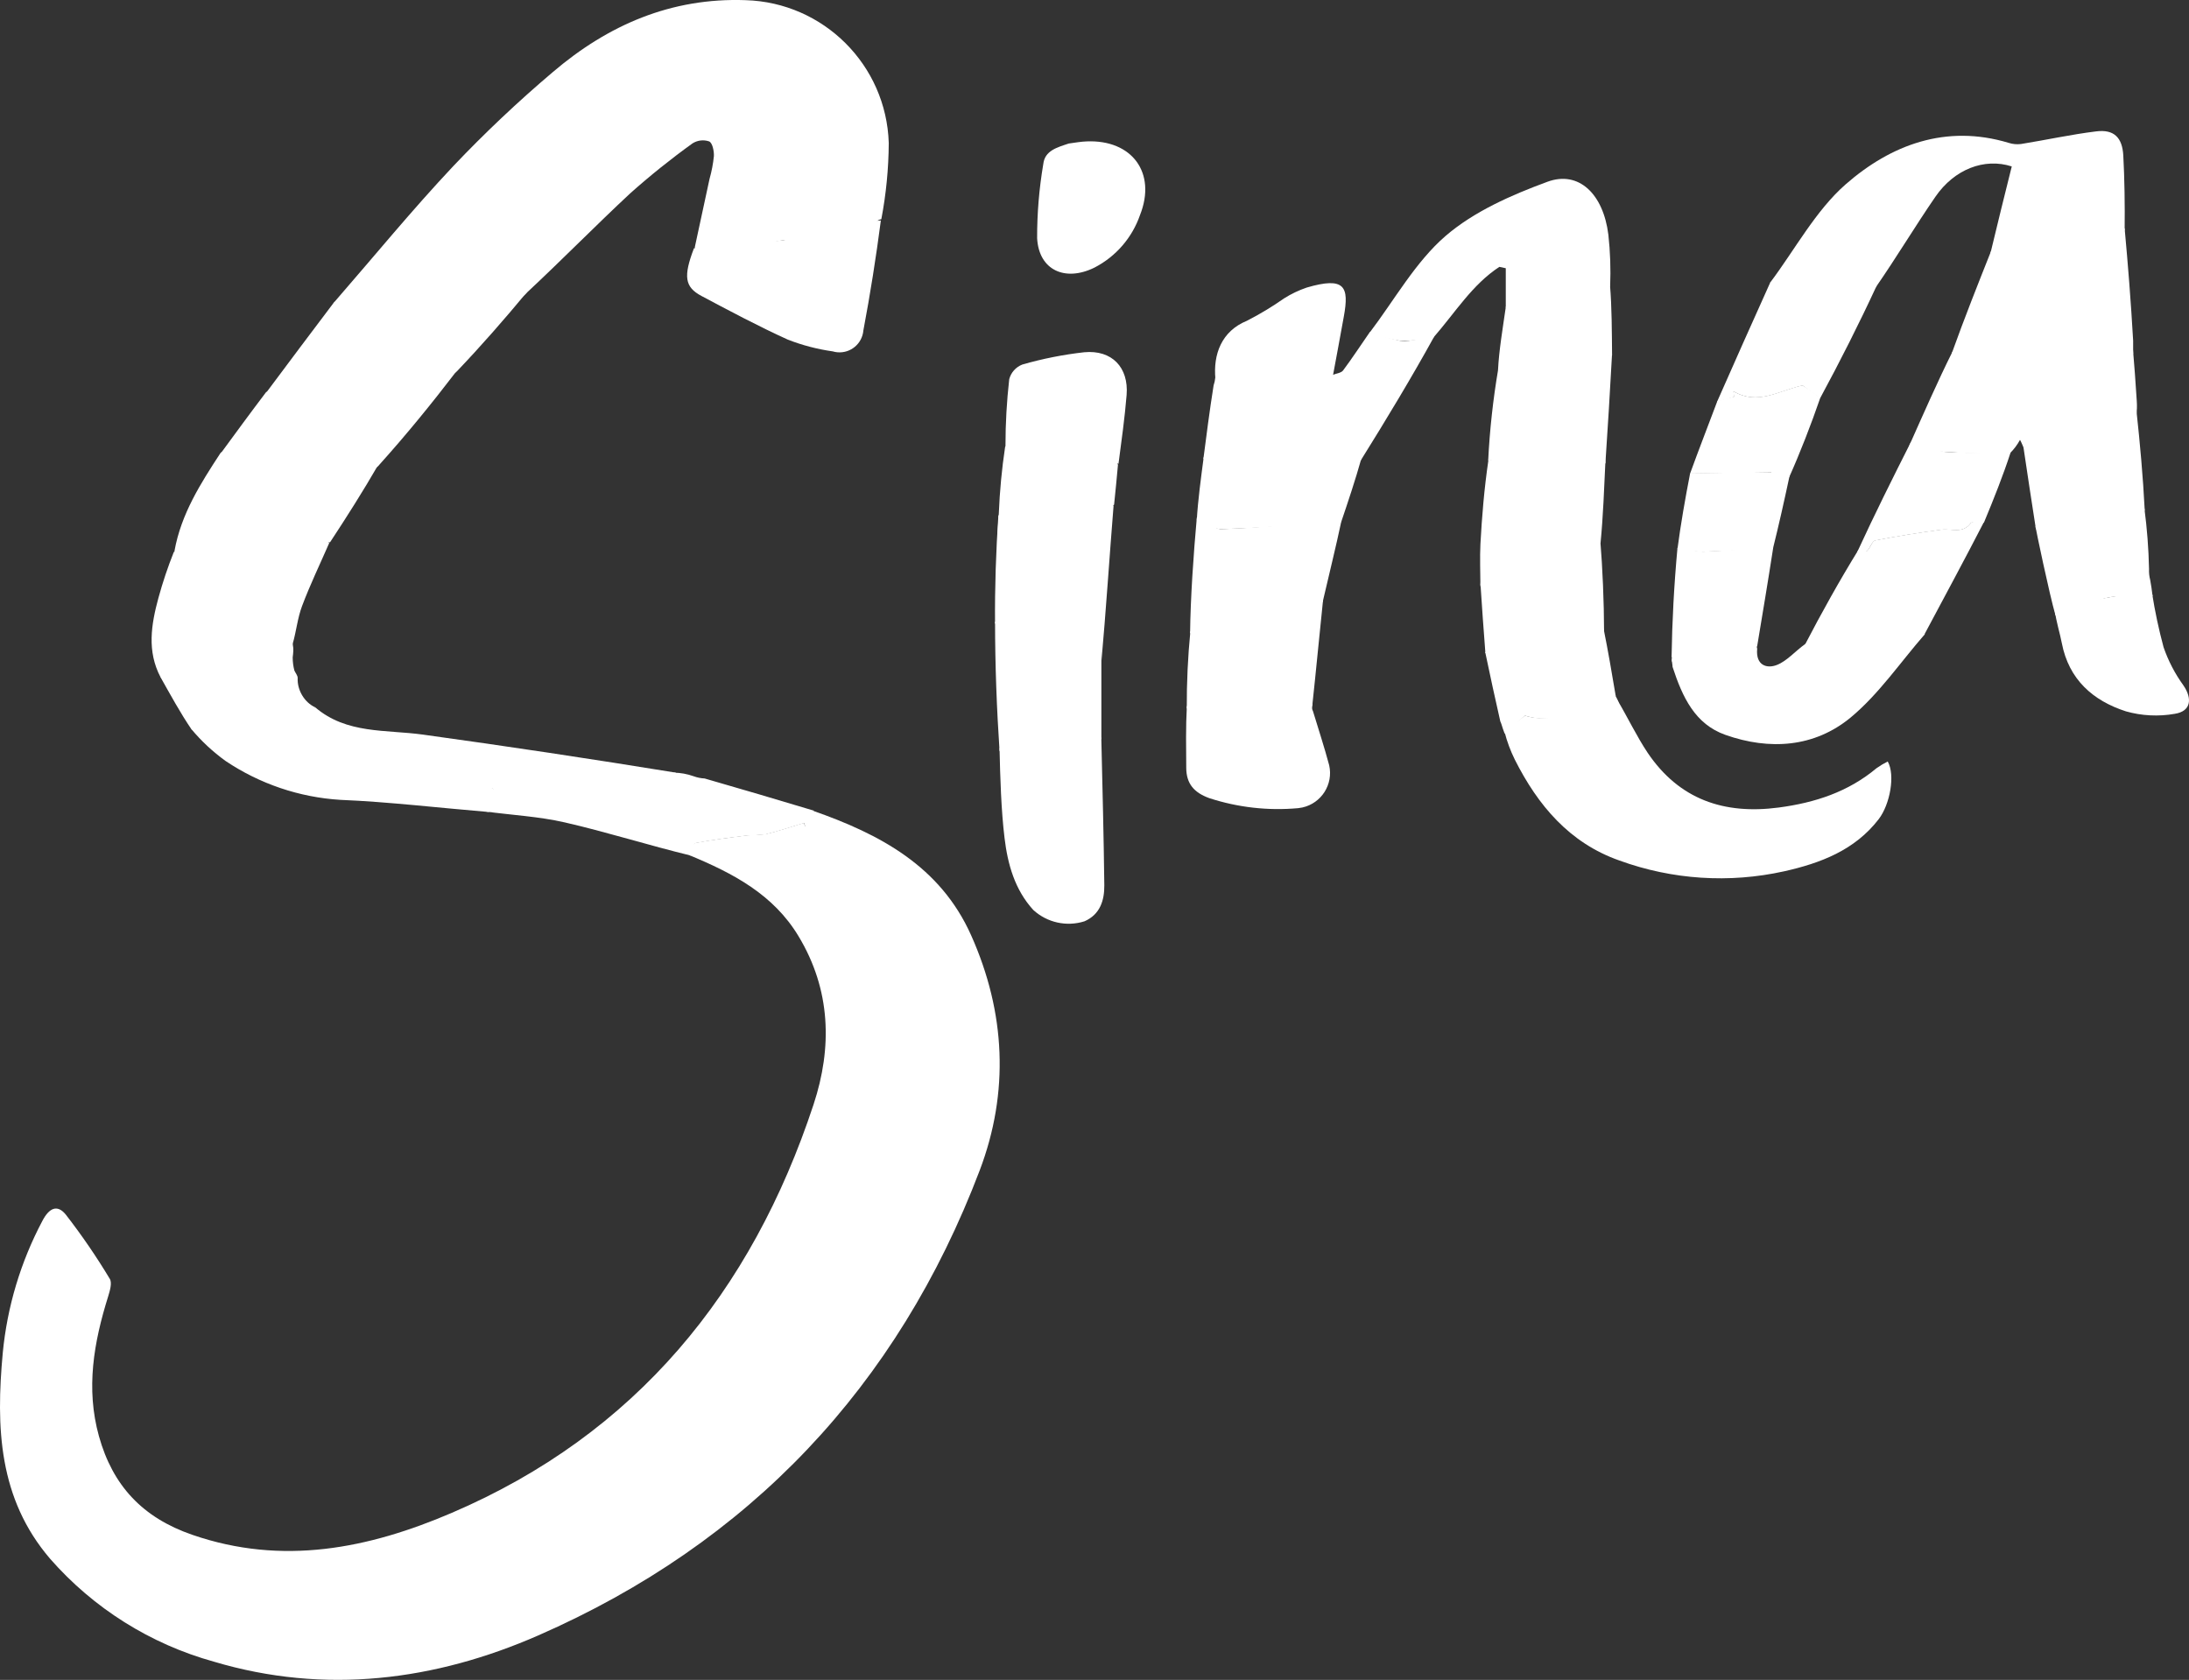<?xml version="1.0" encoding="UTF-8"?>
<svg id="Layer_1" data-name="Layer 1" xmlns="http://www.w3.org/2000/svg" width="1000" height="767.54" viewBox="0 0 1000 767.54">
  <rect x="0" y="0" width="1000" height="767.54" fill="#333333" stroke="none"/>
  <defs>
    <style>
      .cls-1 {
        fill: #fff;
      }
    </style>
  </defs>
  <g id="Sina1024_1_adobe_express" data-name="Sina1024 1 adobe express" transform="translate(0.002 -0.004)">
    <path id="Path_1" data-name="Path 1" class="cls-1" d="M371.27,370.41c30.63,10.69,58.27,25.33,72.38,56.96,15.73,35.23,17.47,71.66,3.89,107.43-37.52,98.71-105.17,170.21-201.65,212.44-47.11,20.63-97.36,27.15-148.17,11.99-29.01-8.04-55.03-24.4-74.85-47.04C-.68,684.69-1.88,652.17,1.26,618.14c2.02-21.06,8.16-41.52,18.05-60.22,3.14-6.08,6.9-7.71,10.75-2.95,7.27,9.37,13.98,19.17,20.09,29.34,1.13,1.82,.06,5.42-.72,7.96-6.58,21-10.31,42.1-4.23,63.95,6.3,22.61,19.94,37.21,42.63,45.04,41.28,14.26,80.62,6.24,118.49-10,84.13-36.02,137.02-100.84,165.32-186.57,8.62-26.11,7.93-52.38-6.83-76.89-11.47-19.09-29.84-28.78-50.12-37.15,.82-2.54,1.69-5.27,3.04-5.52,7.9-1.5,15.89-2.48,23.85-3.48,2.77-.02,5.53-.2,8.27-.53,5.92-1.47,11.73-3.43,17.55-5.17,.09,.6,.19,1.16,.28,1.75,1.16-2.45,2.35-4.89,3.51-7.34l.06,.03,.02,.02Z"/>
    <path id="Path_2" data-name="Path 2" class="cls-1" d="M317.39,113.02c2.26-10.41,4.5-20.82,6.74-31.25,.97-3.43,1.64-6.93,2-10.47,.09-2.29-.66-5.99-2.16-6.68-2.53-.88-5.32-.55-7.59,.88-9.91,7.13-19.45,14.78-28.56,22.91-15.83,14.76-30.97,30.22-46.86,45.04-12.79,14.73-105.69,29.33-87.77,4.04,17.87-20.56,35.14-41.66,53.8-61.5,14.39-15.18,29.61-29.55,45.57-43.07C277.76,11.43,306.6-1.14,340.65,.08c35.61,1.06,64.25,29.65,65.36,65.26-.07,11.68-1.2,23.32-3.39,34.8-8.4,1.37-4.33,25.17-11.7,26.71-7.2,1.5-25.73-18.12-32.93-17.13-13.42,1.85-41.01,15.64-40.56,3.29h-.04Z"/>
    <path id="Path_3" data-name="Path 3" class="cls-1" d="M738.96,320c4.39,7.43,8.97,16.87,13.76,23.99,14.42,21.32,34.86,28.27,59.84,24.98,16.55-2.19,31.72-7.12,44.67-17.96,1.63-1.16,3.35-2.19,5.14-3.08,3.51,6.21,1.03,19.62-4.11,26.33-10.96,14.26-26.71,20.15-43.23,23.85-25.06,5.56-51.18,3.84-75.29-4.95-22.73-7.99-37.21-25.17-47.74-46.11-1.97-3.99-3.53-8.17-4.64-12.48,3.08-2.67,5.67-4.73,9.25-7.62,13.92,4.48,27.52-5.05,42.34-6.99v.04h0Z"/>
    <path id="Path_4" data-name="Path 4" class="cls-1" d="M808.76,128.98c11.19-14.89,20.67-32.73,34.37-44.74,20.72-18.12,45.83-27.59,74.48-18.97,1.83,.6,3.77,.78,5.67,.53,11.47-1.85,22.85-4.36,34.36-5.77,8.09-1,11.88,2.79,12.34,11,.57,10.47,.75,22.61,.62,34.19-2.32,2.32-4.08,5.67-6.09,6.11-8.29,2.08-16.68,3.73-25.14,4.94-9.84,1.07-20.25-.25-30.13-.34,3.14-13.04,6.69-27.57,9.79-39.88-12.51-4.04-26.24,1.28-34.86,13.82-9.06,13.13-17.99,28.05-27.3,41.44-7.15-.94-5.29,8.43-11.56,9.28-7.05,.94-25.7,1.25-33.44-1.41-.19-.06,5.14-.82,4.62,0,0,0-5.27-1.33-5.77-1.39-2.04-1.54-.48-7.28-2.01-8.75l.04-.07h.01Z"/>
    <path id="Path_5" data-name="Path 5" class="cls-1" d="M143.95,323.14c14.36,12.34,32.35,10.16,49.28,12.51,37.99,5.24,77.44,11.18,115.56,17.39-6.51,6.99-15.19,4.37-22.71,1.52-8.09,10.72-20.44,5.33-30.53,6.14-9.97,.82-20.69,9.78-30.78-.5-1.57,3.92-.13,7.59-1.45,10.81-21.69-1.79-46.11-4.67-67.84-5.55-18.75-1.16-36.85-7.3-52.44-17.77-5.81-4.2-11.08-9.1-15.67-14.61,2.37-.64,4.83-.86,7.27-.66,2.87,.78,5.81,1.29,8.78,1.5,12.91-1.37,24.26-10.28,38.03-8.12,.66,.09,1.63-1.71,2.48-2.63l.04-.04h-.02Z"/>
    <path id="Path_6" data-name="Path 6" class="cls-1" d="M625.64,152.05c11.22-14.73,21.01-32.42,34.74-44.24,13.04-11.22,30.13-18.72,46.55-24.76,14.33-5.27,25.52,5.64,27.81,24.14,.87,7.85,1.14,15.75,.82,23.64-16.36,3.79-32.01,6.77-47.68,9.78v-18.05c-.97-.22-1.94-.41-2.92-.63-12.38,8.09-20.03,20.69-30.09,32.26-4.95,1.09-10.01,1.6-15.08,1.54-4.84-.75-9.59-1.98-14.18-3.69l.03,.02h0Z"/>
    <path id="Path_7" data-name="Path 7" class="cls-1" d="M974.35,159.04c.63,7.62,1.25,15.2,1.79,24.23,.16,2.19,.09,4.4-.22,6.57-3.23,3.82-4.85,7.65-8.57,11.82-12.69,2.76-29-6.05-42.73,3.16-.47-.78-1.19-2.81-1.82-3.85-1.23,2.27-2.79,4.35-4.64,6.17-9.95,.28-19.92,.04-29.84-.72-5.48-.11-10.92-1.07-16.1-2.85,6.02-13.51,13.24-29.94,19.73-42.88,4.67-.41,8.3,.5,12.38,0,11.69-1.51,23.39-3.06,35.08-4.67,9.53-1.32,19.03-2.7,28.24-4.01,2.04,2.16,4.36,4.61,6.64,7.09l.07-.06h-.01Z"/>
    <path id="Path_8" data-name="Path 8" class="cls-1" d="M763.82,302.48c-.31-.41-.12-1.45,0-2.82,7.77-6.46,7.29-11.31,15.54-11.65,3.45-.16,9.82,3.18,12.64,1.46,1.88-1.16,3.04-3.2,3.08-5.41l7.18-1.42c1.13,3.64-.79,9.5,.47,13.74-.75,7.81,4.58,9.18,8.96,7.46,4.7-1.82,8.34-6.3,13.04-9.62,8.46-1.03,16.33-2.04,24.17-3.14,1.44-.19,3.51-.31,4.17-1.25,7.68-11.41,17.24,.44,25.55-2.16l.66,2.16c-11.19,12.82-20.97,27.33-33.88,38.03-16.52,13.64-37.01,15.05-57.22,7.9-13.82-4.89-19.56-17.13-24.1-31.03-.04-.72-.13-1.45-.25-2.16v-.08h0Z"/>
    <path id="Path_9" data-name="Path 9" class="cls-1" d="M152.79,137.88c12.1-1.91,23.82-3.26,35.45-5.2,7.31-1.22,14.45-3.54,21.72-5.02,3.49-.55,7.03-.8,10.56-.75,4.2-.13,8.4,0,14.05,0,1.07,1.13,3.51,3.7,5.96,6.8-10.31,12.41-20.66,24.26-31.75,35.89-4.84,5.95-94.4,19.23-86.77,9.28,10.13-13.54,20.22-27.11,30.75-40.97l.02-.03h0Z"/>
    <path id="Path_10" data-name="Path 10" class="cls-1" d="M503.11,337.31c.53,21.93,1.11,45.26,1.37,67.2,.06,6.8-1.88,13.29-9.03,16.43-8.17,2.6-17.1,.63-23.42-5.17-8.46-9.28-11.69-20.9-13.13-32.89-1.54-12.68-1.98-27.52-2.29-40.97,2.26-2.04,4.69-5.22,6.33-6.54,.13,.72,.2,2.51,.32,3.26,4.86-.66,9.03,.94,13.73-.28,4.32-1.13,7.72-5.24,12.05-5.99,4.83-.85,11.23-1.71,14.09,5.01l-.02-.05h0Z"/>
    <path id="Path_11" data-name="Path 11" class="cls-1" d="M317.01,113.46c13.89-1.47,27.49-1.91,40.94-3.73,7.24-1,14.01-4.99,21.22-6.51,7.69-1.26,15.45-2.08,23.23-2.48-2.19,16.74-4.83,33.54-7.99,50.25-.51,6.01-5.8,10.48-11.81,9.97-.74-.06-1.46-.2-2.17-.41-7.02-.99-13.9-2.79-20.5-5.36-13.42-6.08-26.46-13.04-39.5-19.97-7.65-4.08-8.31-8.91-3.42-21.76h0Z"/>
    <path id="Path_12" data-name="Path 12" class="cls-1" d="M625.83,151.77c4.59,1.57,9.25,2.9,13.98,3.98,4.55,.53,10.09-1.55,15.42-2.06-10.31,18.72-22.06,38.19-33.58,56.65-.98-2.44-1.8-4.95-2.48-7.49-5.39,1.37-9.97,2.89-14.67,3.7-7.2,1.22-10.86,10.96-18.1,11.07-7.93,.09-19.14,5.28-24.6-2.12-4.89,.69-8.99-6.25-12.06-5.82,1.41-10.88,2.79-21.75,4.67-33.6,.38-1.12,.64-2.27,.75-3.45-.03-.45,.24-.86,.66-1,4.55,.69,8.31,2.4,12.13,2.6,7.63,.5,15.28,.5,22.91,0,6.05-.67,12.07-1.66,18.02-2.95,1.6-.66,3.79-.85,4.67-2,4.17-5.58,7.96-11.41,12.23-17.55l.05,.05h0Z"/>
    <path id="Path_13" data-name="Path 13" class="cls-1" d="M974.47,161.72c-2.45-1.75-6.12-1.52-8.15-3.68-9.22,1.32-17,5.79-26.49,7.11-11.69,1.6-27.71,4.18-39.4,5.68-4.07,.53-4.22-9.31-8.77-9.47,5.74-16.02,11.88-31.44,18.02-46.89,9.87-.5,19.81-.6,29.65-1.66,8.51-1.09,16.95-2.64,25.3-4.64,2.2-.94,4.22-2.27,5.96-3.92,1.6,17.55,2.82,32.76,3.89,51.38v6.1h-.01Z"/>
    <path id="Path_14" data-name="Path 14" class="cls-1" d="M73.36,309.47c-6.3-11.91-4.29-24.14-.99-36.27,1.95-7.14,4.31-14.16,7.05-21.03,9-.28,17.47-.28,25.86-1.03,4-.47,7.9-1.55,11.57-3.23,9.69-4.23,22.19,3.89,30-7.84,1.41,3.26,2.45,5.67,3.51,8.12-4.17,9.56-8.71,18.97-12.38,28.74-2.04,5.42-2.6,11.38-4.26,17.21-.22-4.2-2.79-4.99-6.3-4.58-13.86,1.6-27.75,3.08-41.57,4.99-1.47,.19-2.6,2.89-3.92,4.39-.35,.28-.74,.49-1.16,.63-1.03-1.22-2.06-2.4-4.14-4.86-1.28,5.92-2.23,10.34-3.2,14.8l-.08-.03h.01Z"/>
    <path id="Path_15" data-name="Path 15" class="cls-1" d="M121.6,179.1c8.52-1.91,16.49,6.21,25.14-.78,3.01-2.4,9.47-1.37,14.17-.69,11.6,1.66,21.69-3.48,32.38-6.08,4.95-1.05,9.99-1.62,15.05-1.69-11.17,14.6-22.66,28.71-35.08,42.52-5.99,8.91-76.01,.34-72.13-5.64,6.68-9.12,13.36-18.24,20.47-27.62h0v-.02Z"/>
    <path id="Path_16" data-name="Path 16" class="cls-1" d="M221.25,370.69c.66-3.39-1.57-9.41,0-13.3,10.06,10.28,20.01,.24,29.98-.57,10.09-.82,23.32,5.8,31.41-4.89,7.54,2.85,18.14,7.78,25.13,1.11,3.1,.03,6.17,.59,9.09,1.63,1.62,.6,3.32,.94,5.05,1.03,16.18,4.67,33.28,9.68,49.86,14.69-1.09,2.58-2.43,5.05-4,7.38-.09-.6-.19-1.16-.28-1.75-5.86,1.75-11.65,3.7-17.55,5.17-2.75,.34-5.51,.52-8.27,.53-7.96,1-15.96,1.97-23.85,3.48-1.35,.25-1.13,3.54-2.3,5.7-18.85-4.55-38.58-10.81-57.55-15.14-11.76-2.7-23.99-3.32-36.66-5.02l-.04-.05h-.02Z"/>
    <path id="Path_17" data-name="Path 17" class="cls-1" d="M599.41,320.29c.18,.89,.19,1.8,.03,2.7-.11,.65,.01,1.31,.34,1.88,2.51,8.27,5.2,16.45,7.43,24.79,1.95,8.7-3.52,17.33-12.22,19.28-.62,.14-1.25,.24-1.89,.31-13.73,1.26-27.58-.3-40.69-4.58-6.96-2.54-10.47-6.58-10.5-13.89-.06-9.18-.25-18.37,.28-28.24,5.48,4.01,11.5,3.43,17.37,2.63,10.53-1.41,20.97-3.32,31.5-4.83,2.8-.22,5.61-.22,8.4,0l-.05-.06h0Z"/>
    <path id="Path_18" data-name="Path 18" class="cls-1" d="M100.69,207.03c3.57-4.57,57.49,5.2,72.06,5.45-6.93,11.99-14.26,23.57-22.04,35.39-1.47-2.13-72.85,15.45-71,3.85,3.04-16.83,11.79-30.63,21-44.7"/>
    <path id="Path_19" data-name="Path 19" class="cls-1" d="M676.3,268c-.03-6.02-.31-13.45,0-19.41,.69-12.6,1.71-25.17,3.64-38.3,10-1.71,19.03-2.82,28.02-4.07,8.09-1.13,16.18-2.4,24.79-3.64,.31,4.23,.47,6.46,.63,8.68-.53,11.31-1.03,24.85-2.2,36.79-1.44,.58-2.48,1.87-2.74,3.41-.38,8.18-8.12,7.32-12.86,7.75-7.06,.08-14.12-.34-21.12-1.26-3.32-.07-6.62-.37-9.9-.9-2.06,4.32-5.86,5.85-8.3,10.96l.03-.02h0Z"/>
    <path id="Path_20" data-name="Path 20" class="cls-1" d="M599.47,322.42c-2.86,.16-5.74,.16-8.6,0-10.5,1.5-20.66,3.95-31.18,5.36-6.18,1.35-12.63-.18-17.54-4.16-.05-11.72,.5-23.43,1.64-35.1,3.95-3.23,6.93-7.37,10.5-7.93,16.61-2.7,33.41-4.39,50.12-6.46-1.57,14.89-3.23,32.67-4.92,48.25v.04h-.02Z"/>
    <path id="Path_21" data-name="Path 21" class="cls-1" d="M503.09,337.93c-2.95-6.02-8.84-4.26-13.67-3.43-4.36,.75-8.24,3.77-12.57,4.86-4.8,.97-9.66,1.66-14.55,2.06-.13-.72-.22-1.44-.34-2.19-1.68,1.45-3.46,2.78-5.33,3.98-1.28-18.97-2.06-39.43-2.06-59.12,11.28-.88,29.26-2.44,39.48-4.29,13.67-2.51,8.87,2.56,9.09,15.85,0,13.82,.03,27.68,0,42.22"/>
    <path id="Path_22" data-name="Path 22" class="cls-1" d="M488.23,65.58c3.14-.44,5.67-.88,8.22-.97,20.69-.85,31.97,14.36,24.36,33.6-3.6,10.41-11.06,19.03-20.85,24.07-13.36,6.58-25.39,1.19-26.17-13.45-.03-11.37,.92-22.72,2.82-33.92,.71-6.06,6.17-7.51,11.62-9.33h0Z"/>
    <path id="Path_23" data-name="Path 23" class="cls-1" d="M808.74,128.82c2.04,1.26,3.9,2.78,5.55,4.51,1,1,1.47,1.5,1.94,2,.28-.31,.57-.66,.85-.97-.78-.47-1.57-.94-2.35-1.37,.47-.82,1.22-2.4,1.41-2.35,7.74,2.67,14.26-2.13,21.32-3.08,6.24-.82,12.91,1.47,19.87,2.95-8.15,17.62-16.77,34.64-25.86,51.47-3.45-2.4-6.36-4.64-8.02-5.86-11.16,2.57-20.47,9.18-31.52,2.7,.09,.85,.19,1.69,.25,2.54-2.6,.75-5.2,1.54-7.81,2.29,8.02-18.12,16.02-36.24,24.42-54.79l-.04-.03h0Z"/>
    <path id="Path_24" data-name="Path 24" class="cls-1" d="M604.26,275.13c-17.02,2.54-30.9,9.25-47.51,11.95-3.57,.57-9.29-.21-13.09,2.36,.19-16.43,1.57-36.2,3.08-52.97,4.42,1.07,7.7,5.38,11.24,5.29,18.09-.57,36.72-2.68,54.8-3.68-2.4,11.41-5.82,25.17-8.57,37.08l.04-.03h.01Z"/>
    <path id="Path_25" data-name="Path 25" class="cls-1" d="M879.07,290.05c-.66-.44-20.9,3.2-20.9,3.2-.63,.94-8.09,.34-9.57,.54-7.84,1.1-15.66,.26-24.03,.76,7.54-14.51,15.86-29.45,24.33-43.17,1.63,.34,3.32,.94,3.98,.34,1.54-1.37,2.32-4.55,3.82-4.83,10.03-1.97,20.12-3.57,30.25-4.92,4.54-.6,9.59,2.1,13.36-3.01,.66-.88,4.18-.76,6.13-.67-8.59,16.71-18.3,34.69-27.36,51.68l-.02,.07h.01Z"/>
    <path id="Path_26" data-name="Path 26" class="cls-1" d="M503.18,302.51c-.47-12.73-2.71-20.9-16.41-18.4-10.22,1.88-21,.66-32.21,.82-.13-16.43,.41-32.85,1.54-49.62,1.66,2.4,14.73-8.2,15.97-5,16.02-.41,19.45,11.31,32.65,.89,.82-.66,2.63-.06,3.98-.03-1.71,21.13-3.59,49.65-5.57,71.37l.04-.03h0Z"/>
    <path id="Path_27" data-name="Path 27" class="cls-1" d="M983.15,271.14c1.3,8.29,3.05,16.5,5.24,24.61,2.14,6.19,5.17,12.03,9,17.33,4.26,6.17,3.54,11.91-3.89,13.07-7.43,1.31-15.06,.93-22.32-1.13-15.05-4.86-26.08-14.55-29.28-31.16-.91-4.73-2.45-9.34-3.23-14.89,8.44-2.64,17.05-4.72,25.77-6.24,6.17-1.03,12.48-1.13,18.72-1.63v.03h0Z"/>
    <path id="Path_28" data-name="Path 28" class="cls-1" d="M73.28,309.32c.94-4.99,1.67-10.07,2.96-15.97,2.1,2.45,3.87,3.1,4.9,4.32,.38-.22,.57-.58,.86-.89,1.35-1.5,2.07-3.79,3.54-4.01,13.82-1.91,28.86-2.95,42.71-4.55,3.51-.41,5.56,1.66,5.53,6.45,.42,1.85,.16,3.81-.07,5.7,0,2.03,.25,4.06,.78,6.02,.53,1.16,1.54,2.32,1.5,3.45-.26,5.44,3.05,11.08,8.01,13.35-.66,1.44-1.73,3.83-2.39,3.74-13.76-2.13-24.58,7.66-37.5,9.04-2.97-.21-6.54-1.31-9.4-2.11-2.49-.13-4.7-.8-7.18-.54-4.98-7.26-9.79-16.09-14.25-23.99h0Z"/>
    <path id="Path_29" data-name="Path 29" class="cls-1" d="M612.67,238.53c-18.46,1.41-36.55,2.67-54.64,3.23-3.57,.09-7.2-2.48-11.31-4.07,.53-9.06,1.91-19.29,3.16-28.73,3.54-1.24,7.2-2.12,10.92-2.61,5.45,7.37,13.62,.06,21.52,0,7.11-.4,14.17-1.36,21.13-2.88,4.7-.82,11.46-2.06,16.86-3.47,.34,1.25,.67,6,1.58,9.59-2.67,9.53-6.04,19.62-9.21,28.96v-.02h0Z"/>
    <path id="Path_30" data-name="Path 30" class="cls-1" d="M733.4,211.92c-.38-1.66-6.31-1.37-6.63-5.59-8.62,1.28-10.67,1.65-18.76,2.74-9,1.25-18.48,.22-28.17,1.37,.7-14,2.23-27.95,4.58-41.77,17.59,.97,35.2-1.26,51.99-6.6-.85,15.99-1.93,33.24-3.03,49.81v.03h.02Z"/>
    <path id="Path_31" data-name="Path 31" class="cls-1" d="M676.27,267.28c2.54-5.82,2.19-11.47,4.26-15.8,4.64,1.15,9.34,2.03,14.08,2.63,6.59,.48,13.2,.47,19.78-.03,4.73-.41,11.31,.97,11.72-7.2,1.62-.3,3.27-.42,4.92-.38,1.1,13.42,1.71,28.36,1.76,42.03-2.48-3.54-3.89,10.73-5.89,6.87,.38,8.02-1.97-2.65-9.21-.52-7.04,2.27-14.21,4.13-21.47,5.59-4.95,.91-12.57-2.27-17.65-2.11-.78-9.78-1.62-21.93-2.31-32.42"/>
    <path id="Path_32" data-name="Path 32" class="cls-1" d="M508.94,230.51c-.51,3.15-37.25,13.82-53.3,14.23,.26-3.77,.41-6.34,.64-10.06,.41-10.22,1.37-20.42,2.89-30.53,1.91-1.5,3.1-2.79,4.42-2.98,9-1.6,18.08-2.68,27.21-3.23,6.11-.16,14.33,6.84,19.9,9.25-.35,1.77-.35,3.59,0,5.36-.53,5.8-1.07,11.57-1.75,17.99v-.03h-.01Z"/>
    <path id="Path_33" data-name="Path 33" class="cls-1" d="M924.35,204.14c13.76-9.81,29.37-2.67,42.1-5.39,3.7-4.17,6.51-7.34,9.56-10.94,1.6,14.73,2.98,29.91,3.77,45.51-1.32,.13-2.04-.5-2.7-.41-14.76,2.1-29.56,4.2-44.29,6.49-1,.16-1.79,1.66-2.7,2.54-1.9-12.4-3.86-24.79-5.74-37.75v-.05h0Z"/>
    <path id="Path_34" data-name="Path 34" class="cls-1" d="M510.96,212.01c-.75-3.32-52.47-.09-51.63-8.49,0-10.11,.58-20.21,1.71-30.25,.8-3.07,3.03-5.56,5.99-6.71,9.25-2.66,18.71-4.54,28.27-5.61,12.68-1.19,20.37,6.96,19.37,19.5-.85,10.38-2.29,20.72-3.73,31.6v-.03h.02Z"/>
    <path id="Path_35" data-name="Path 35" class="cls-1" d="M802.63,295.74c-1.13-3.64-2.26-7.24-3.43-10.88l-1.35,.5c.16,2.63,1.35,6.96,.31,7.59-3.09,1.68-6.55,2.57-10.06,2.6-8.24,.34-16.77-1.22-24.48,4.83,.25-16.45,1.13-32.98,2.7-50.06,4.55,.25,8.46,1.88,12.29,1.71,10.47-.41,20.94-1.57,31.44-1.79-2.4,15.58-4.92,30.53-7.4,45.45l-.02,.04h0Z"/>
    <path id="Path_36" data-name="Path 36" class="cls-1" d="M678.47,297.94c5.17-.78,10.34-.31,15.3-1.22,7.62-1.41,15.14-3.54,22.61-5.71,7.24-2.13,10.22-7.24,9.88-15.26,2.01,3.85,4.01,7.71,6.39,11.91,1.97,9.81,3.6,19.28,5.3,29.43,.09,.72,.16,1.03,.16,1.03,.56,.94,1.02,1.94,1.37,2.98-14.76,2.63-28.9,10.38-42.83,5.89-3.54,2.85-5.71,6.21-8.97,8.31-.66,0-1.69-4.7-2.29-5.67-2.32-10.34-4.64-20.69-6.9-31.66l-.02-.02h0Z"/>
    <path id="Path_37" data-name="Path 37" class="cls-1" d="M608.13,173.63c-6.27,1.57-9.44,7.86-15.49,8.26-8.07,.47-16.16,.47-24.24,0-3.82-.22-8.74-7.68-13.16-8.69-1.1-11.28,2.79-21.93,14.42-26.64,5.89-3.02,11.57-6.45,16.99-10.25,3.23-2.04,6.69-3.69,10.31-4.92,17.47-5.11,19.43-.41,16.93,13.29-1.57,8.52-3.55,19.56-5.28,28.65"/>
    <path id="Path_38" data-name="Path 38" class="cls-1" d="M906.33,238.75c-2.29,.31-5.36-.6-6.02,.28-3.77,5.08-8.84,2.4-13.36,3.01-10.13,1.35-20.22,2.95-30.25,4.92-1.5,.28-2.29,3.45-3.82,4.83-1.3,.9-2.98,1.02-4.39,.32,7.77-16.9,16.4-34.18,24.51-50.22,4.92,2.09,10.07,3.61,15.33,4.55,9.78,.75,19.65,.22,30.19,.25-3.44,10.56-7.64,21.13-12.19,32.07h0Z"/>
    <path id="Path_39" data-name="Path 39" class="cls-1" d="M929.91,240.57c.94-1.44,1.25-6.77,2.25-6.93,14.73-2.29,25.84-5.73,40.6-7.8,.66-.09,5.65,5.96,6.87,6.49,1.21,9.16,1.91,18.37,2.11,27.61-.08,1.7,.1,3.4,.53,5.05,.34,1.63,.84,5.14,1.09,7.4-6.36,1.13-12.79-.63-18.96,.4-8.49,1.41-16.45,6.32-25.38,8.42-2.92-10.16-8.99-39.36-9.15-40.61l.03-.03h.01Z"/>
    <path id="Path_41" data-name="Path 41" class="cls-1" d="M784.47,183.38c2.5-.86,5.06-1.55,7.65-2.08-.09-.85-.19-1.69-.25-2.54,11.06,6.49,20.37-.13,31.52-2.7,2.85,1.72,5.57,3.64,8.15,5.75-4.2,12.23-9.29,25.27-14.21,36.27-2.54-2.23-4.53,3.3-7.38,1.03-.38,2.19-.6-4.28-.79-3.22l-37.09,.51c3.79-10.47,8.31-22.09,12.42-33.03h-.02Z"/>
    <path id="Path_42" data-name="Path 42" class="cls-1" d="M772.07,216.37c12.48-.47,24.7-.47,37.08-.47,.19-1.07,.47-2.76,.85-4.95,2.7,2.02,5.2,4.29,7.46,6.8-2.4,11.28-4.91,22.41-7.48,32.72-10.47,.88-20.9,1.2-31.39,1.61-4.13,.02-8.24-.44-12.26-1.37,1.44-11,3.52-22.92,5.74-34.3v-.03h0Z"/>
    <path id="Path_44" data-name="Path 44" class="cls-1" d="M736.44,162.34c-16.69,5.93-34.45,8.22-52.1,6.72,.41-8.78,2.23-19.56,3.58-28.97,15.86-3.64,31.32-6.44,47.59-9.58,.82,9.66,.83,21.32,.93,31.79v.03h0Z"/>
    <path id="Path_65" data-name="Path 65" class="cls-1" d="M738.21,318.06s-.22-.28-.25-.34,.41,.28,.25,.34Z"/>
  </g>
</svg>